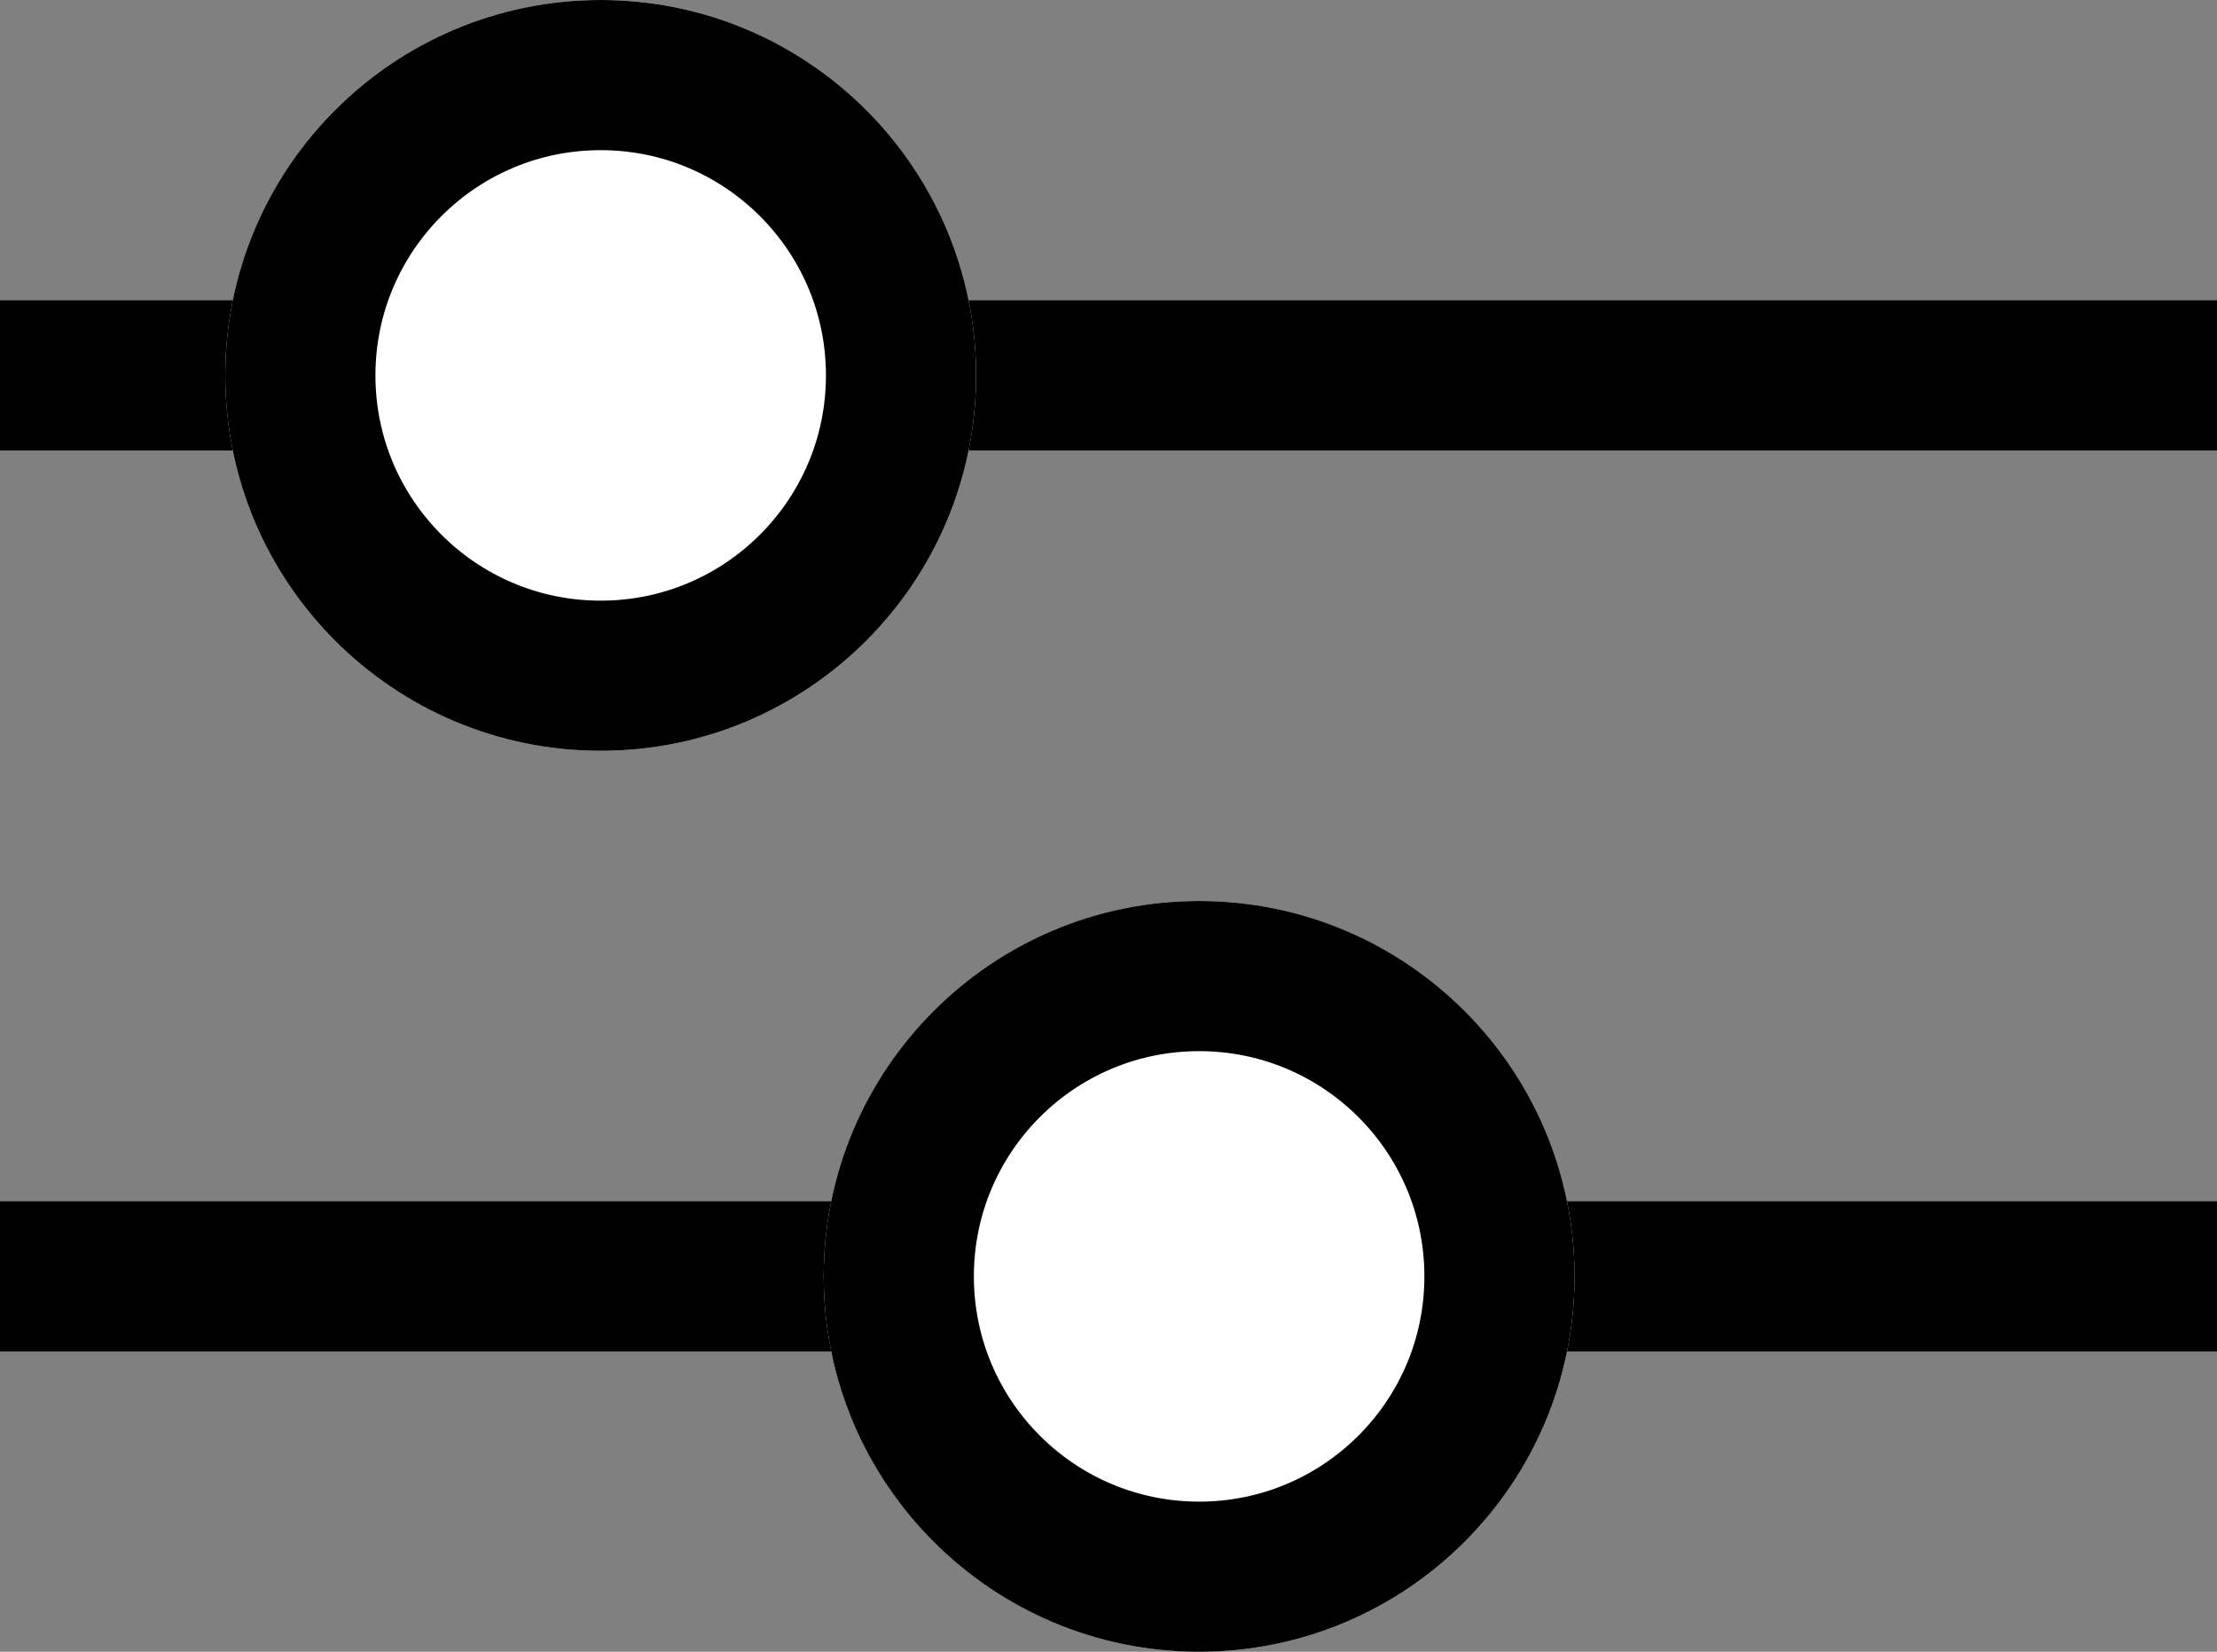<svg xmlns="http://www.w3.org/2000/svg" id="prefix__Group_966" width="14.763" height="11" data-name="Group 966" viewBox="0 0 14.763 11">
    <rect x="0" y="0" width="14.763" height="11" fill="#808080" stroke="none"/>
    <defs>
        <style>
            .prefix__cls-1,.prefix__cls-4{fill:none}.prefix__cls-1,.prefix__cls-2{stroke:#000}.prefix__cls-2{fill:#fff}.prefix__cls-3{stroke:none}
        </style>
    </defs>
    <path id="prefix__Line_181" d="M0 0L14.763 0" class="prefix__cls-1" data-name="Line 181" transform="translate(0 2.5)"/>
    <path id="prefix__Line_182" d="M0 0L14.763 0" class="prefix__cls-1" data-name="Line 182" transform="translate(0 8.5)"/>
    <g id="prefix__Ellipse_54" class="prefix__cls-2" data-name="Ellipse 54" transform="translate(1.5)">
        <circle cx="2.5" cy="2.5" r="2.5" class="prefix__cls-3"/>
        <circle cx="2.5" cy="2.5" r="2" class="prefix__cls-4"/>
    </g>
    <g id="prefix__Ellipse_55" class="prefix__cls-2" data-name="Ellipse 55" transform="translate(5.485 6)">
        <circle cx="2.5" cy="2.5" r="2.5" class="prefix__cls-3"/>
        <circle cx="2.5" cy="2.5" r="2" class="prefix__cls-4"/>
    </g>
</svg>
